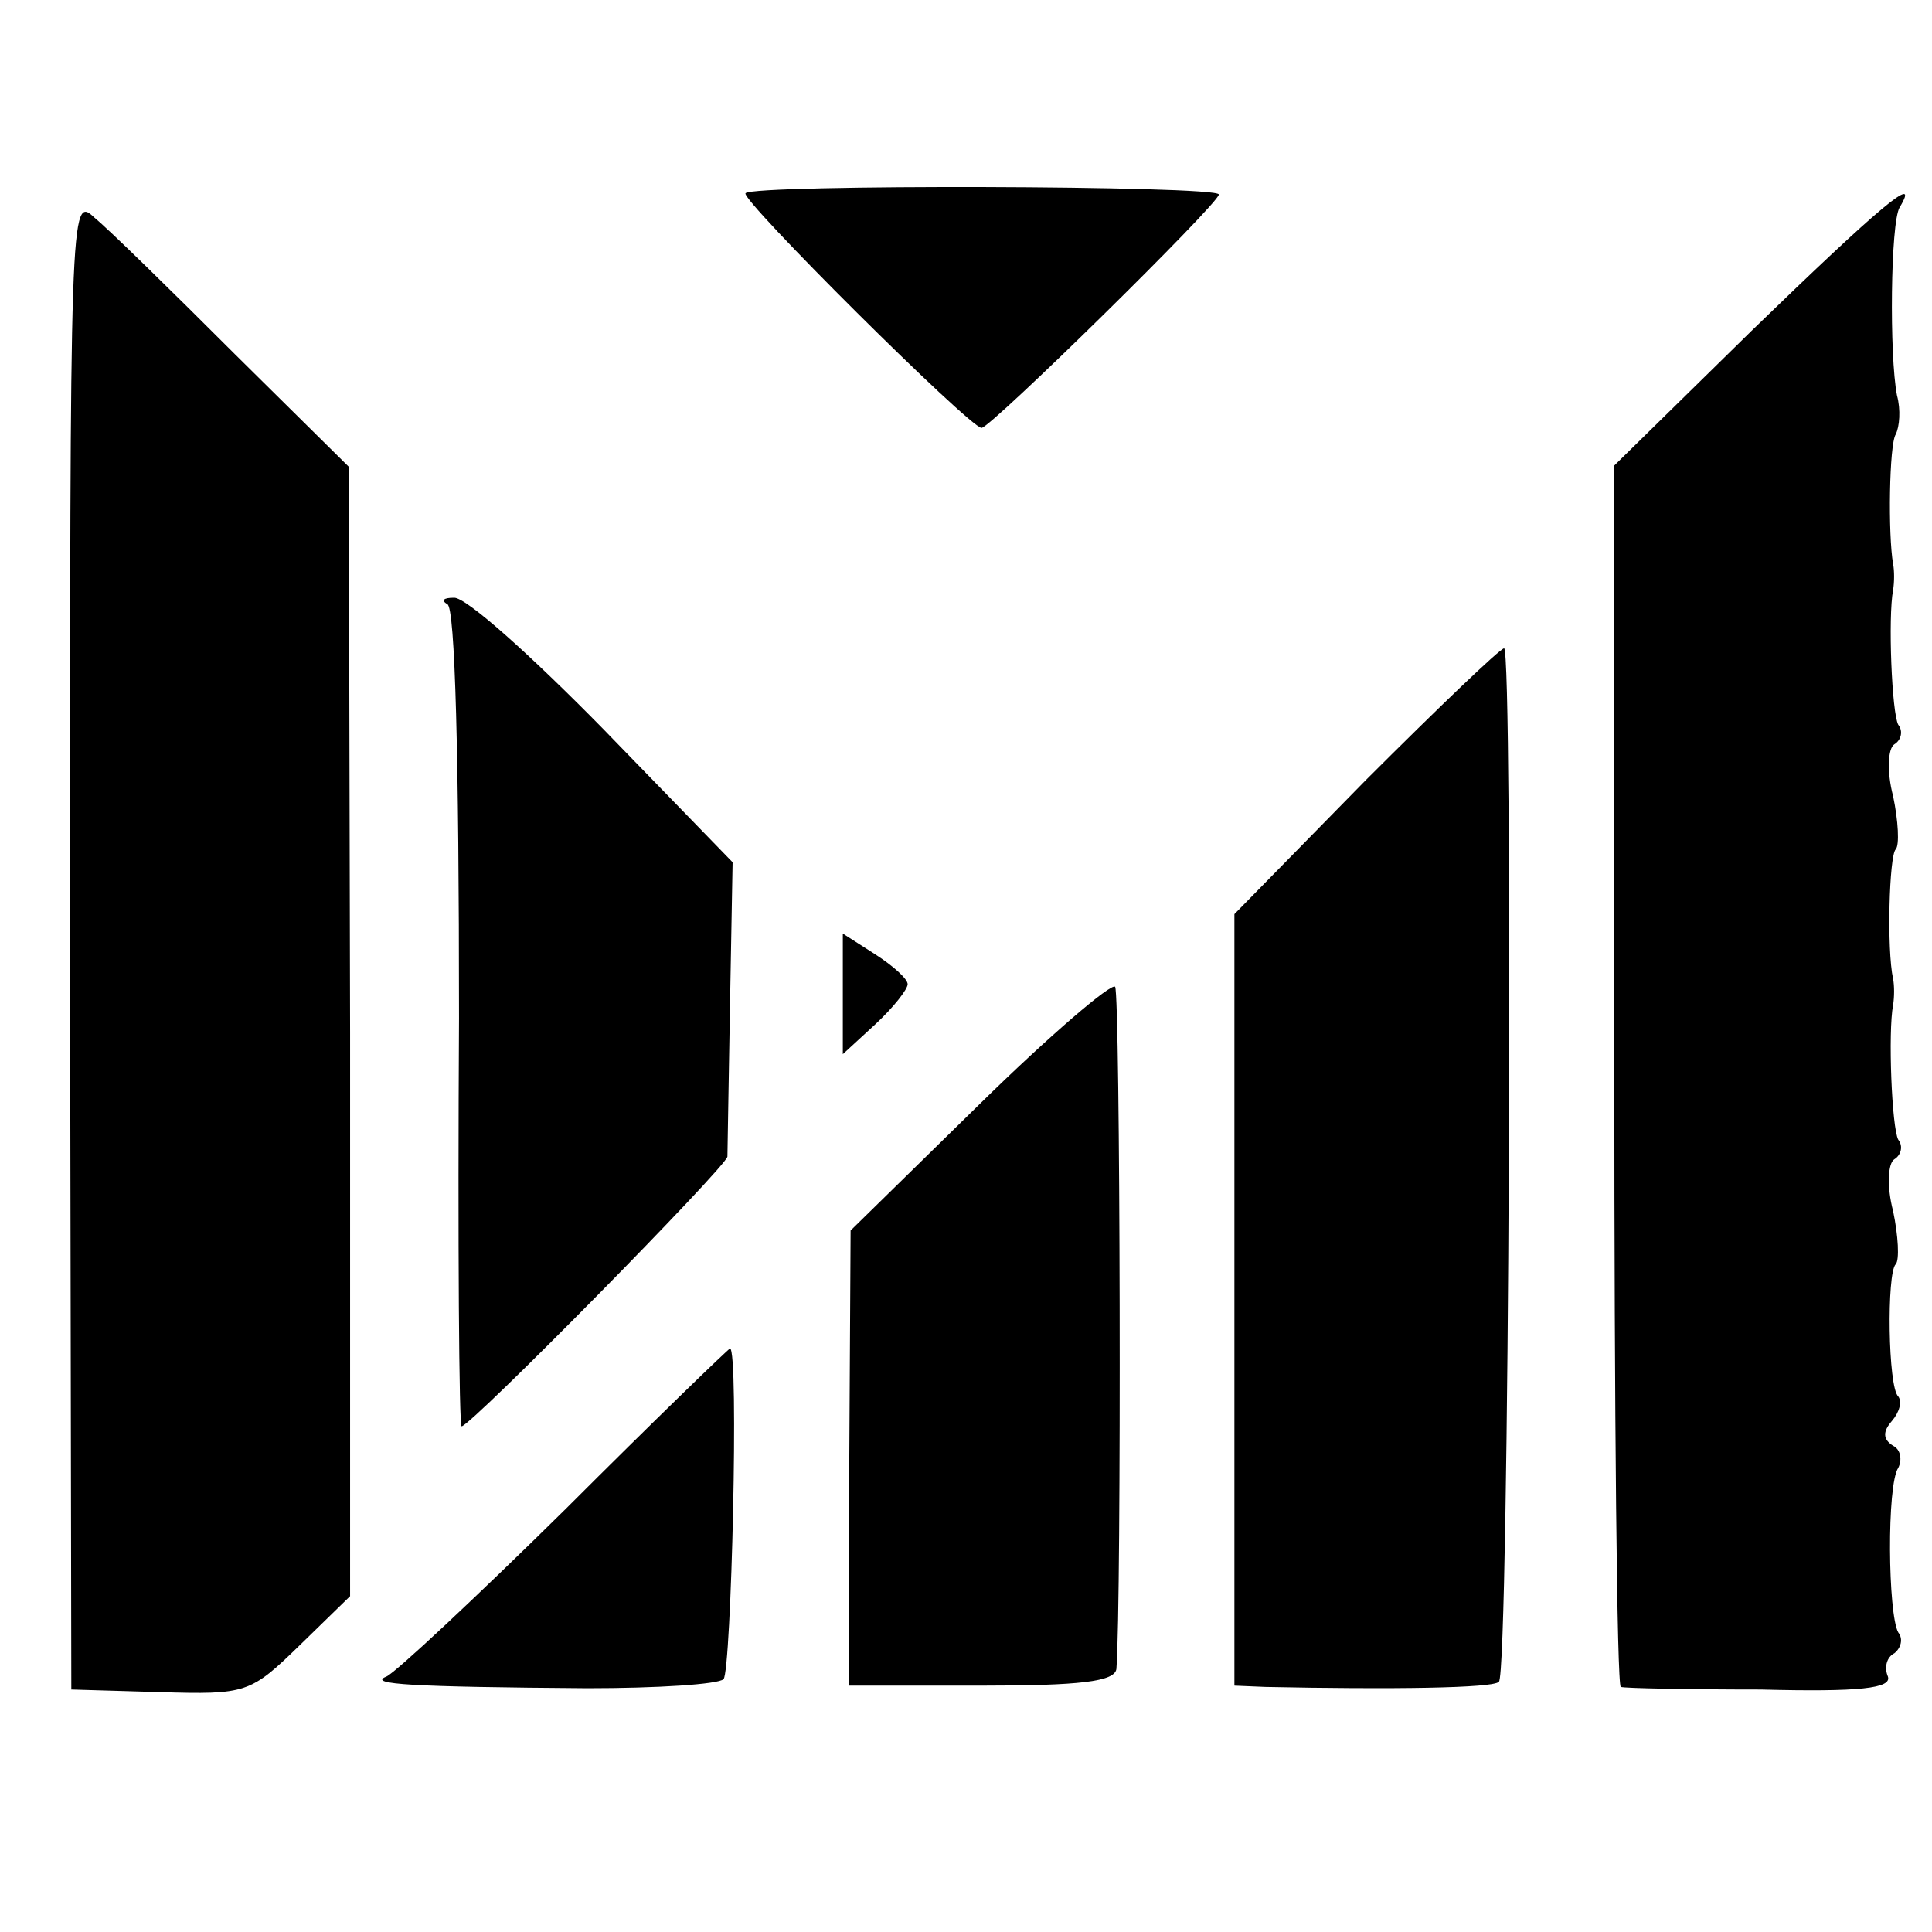 <?xml version="1.0" standalone="no"?>
<!DOCTYPE svg PUBLIC "-//W3C//DTD SVG 20010904//EN"
 "http://www.w3.org/TR/2001/REC-SVG-20010904/DTD/svg10.dtd">
<svg version="1.0" xmlns="http://www.w3.org/2000/svg"
 width="149pt" height="149pt" viewBox="0 0 149 149"
 preserveAspectRatio="xMidYMid meet">
<g transform="translate(0,149) scale(0.1,-0.1)"
fill="#000000" stroke="none">
<path d="M575 1341 c-5 -4 173 -181 182 -181 7 0 183 173 183 180 0 7 -359 8
-365 1z"/>
<path d="M54 763 l1 -576 68 -2 c67 -2 70 -1 108 36 l39 38 0 435 -1 436 -88
87 c-49 49 -97 96 -108 105 -19 18 -19 12 -19 -559z"/>
<path d="M1352 1236 l-107 -105 0 -470 c0 -259 2 -471 5 -472 3 -1 51 -2 108
-2 77 -2 101 1 98 10 -3 7 -1 15 5 18 5 4 7 11 3 16 -8 14 -9 114 0 127 3 6 2
14 -4 17 -8 5 -8 11 -1 19 6 7 8 15 5 19 -8 7 -9 95 -2 102 3 3 2 22 -2 41 -5
19 -4 37 1 40 5 3 7 10 3 15 -5 9 -8 83 -4 104 1 6 1 15 0 20 -5 23 -3 95 2
100 3 3 2 22 -2 41 -5 19 -4 37 1 40 5 3 7 10 3 15 -5 9 -8 83 -4 104 1 6 1
15 0 20 -4 23 -3 92 2 100 3 6 4 19 1 30 -6 31 -5 133 2 145 17 28 -16 0 -113
-94z"/>
<path d="M345 1024 c6 -2 9 -117 9 -319 -1 -173 0 -315 2 -315 7 0 204 200
205 208 0 4 1 57 2 117 l2 110 -100 103 c-55 56 -106 102 -115 101 -8 0 -10
-2 -5 -5z"/>
<path d="M1053 888 l-101 -103 0 -297 0 -298 24 -1 c97 -2 176 -1 180 4 8 7
11 797 4 797 -3 0 -51 -46 -107 -102z"/>
<path d="M650 723 l0 -46 25 23 c14 13 25 27 25 31 0 4 -11 14 -25 23 l-25 16
0 -47z"/>
<path d="M755 638 l-99 -97 -1 -175 0 -176 102 0 c75 0 103 3 104 13 4 52 3
520 -1 526 -3 3 -50 -37 -105 -91z"/>
<path d="M436 326 c-69 -68 -131 -126 -138 -129 -15 -6 20 -8 155 -9 54 0 101
3 105 7 6 6 12 255 5 255 -1 0 -59 -56 -127 -124z"/>
</g>
</svg>
